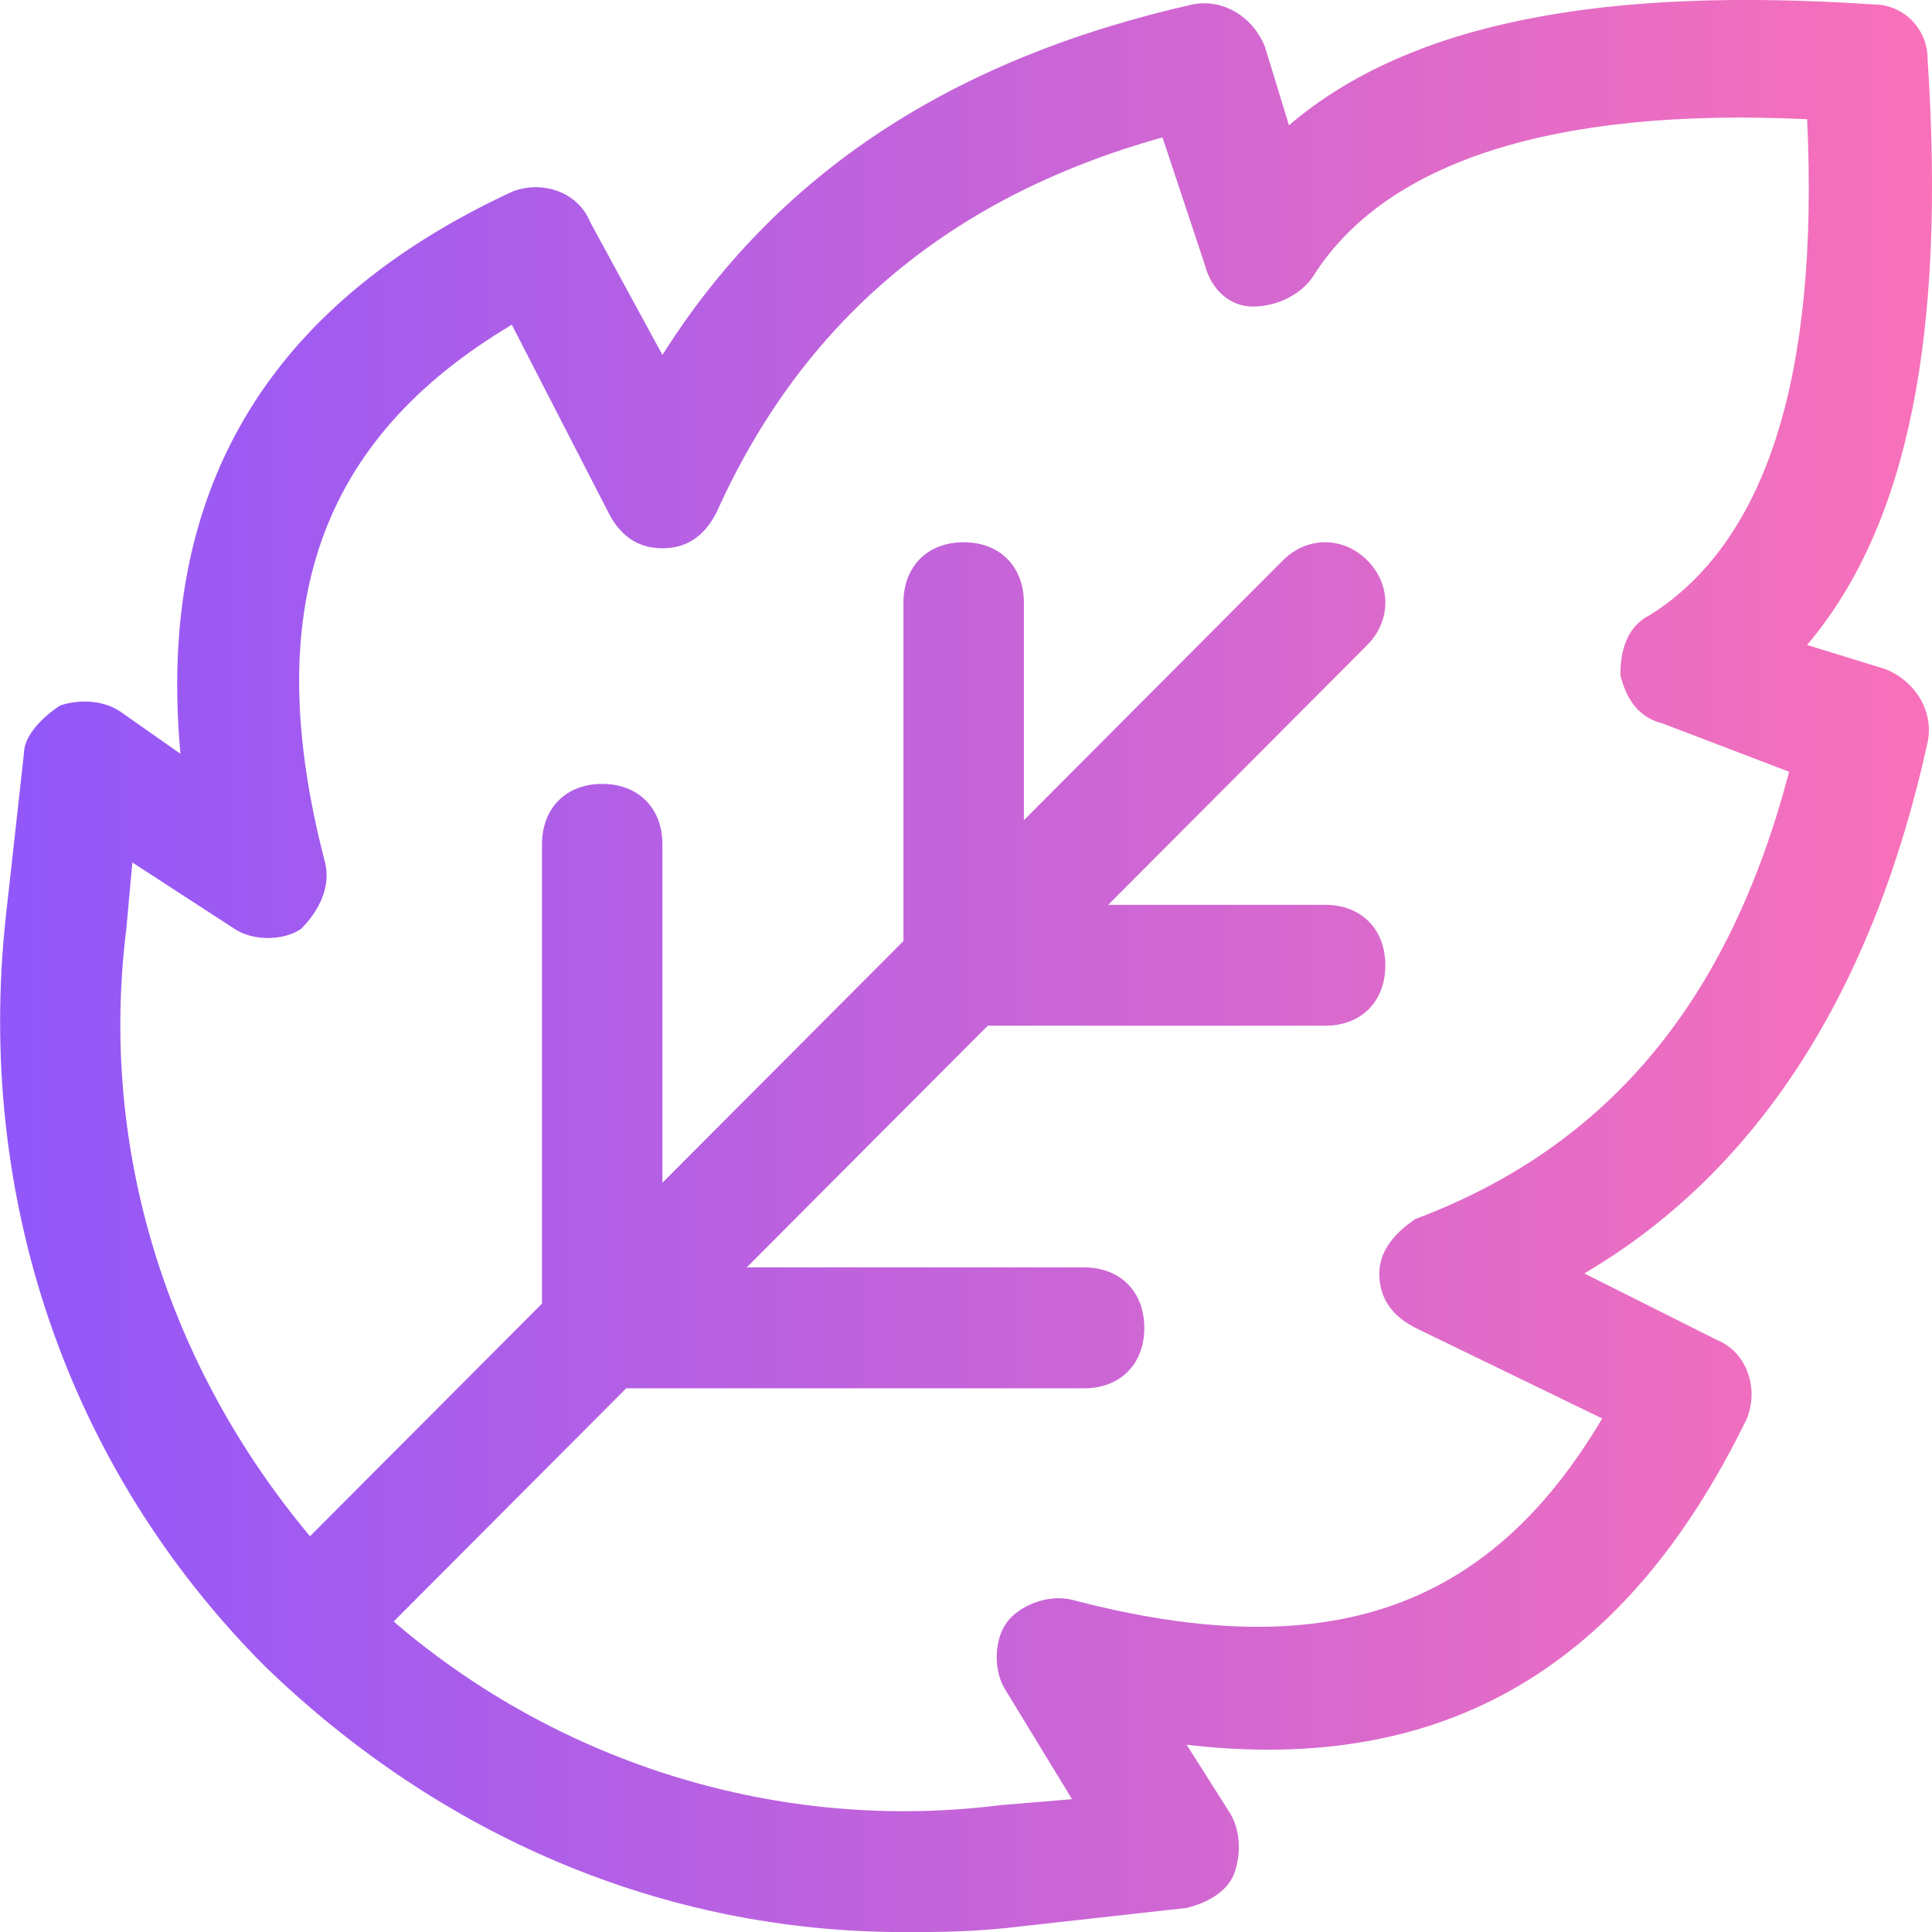<svg viewBox="0 0 24 24" version="1.1" xmlns:xlink="http://www.w3.org/1999/xlink" xmlns="http://www.w3.org/2000/svg" id="Layer_1">
  
  <defs>
    <style>
      .st0 {
        fill: url(#linear-gradient);
      }
    </style>
    <linearGradient gradientUnits="userSpaceOnUse" y2="12" x2="24" y1="12" x1="0" id="linear-gradient">
      <stop stop-color="#8b56ff" offset="0"></stop>
      <stop stop-color="#9157fa" offset="0"></stop>
      <stop stop-color="#f971b9" offset="1"></stop>
    </linearGradient>
  </defs>
  <path d="M23.421,8.312l-.973-.3c1.272-1.501,1.721-3.903,1.497-7.281,0-.375-.299-.676-.674-.676-3.368-.225-5.763.225-7.259,1.501l-.299-.976c-.15-.375-.524-.6-.898-.525-2.994.676-5.164,2.102-6.586,4.354l-.898-1.651c-.15-.375-.599-.525-.973-.375-3.068,1.426-4.416,3.753-4.116,6.981l-.748-.525c-.225-.15-.524-.15-.748-.075-.225.15-.449.375-.449.6l-.225,2.027c-.374,3.453.748,6.831,3.218,9.307,2.17,2.102,4.939,3.303,7.933,3.303.449,0,.898,0,1.497-.075l2.021-.225c.299-.075.524-.225.599-.45.075-.225.075-.525-.075-.751l-.524-.826c3.218.375,5.463-.976,6.96-4.053.15-.375,0-.826-.374-.976l-1.646-.826c2.17-1.276,3.592-3.528,4.266-6.605.075-.375-.15-.751-.524-.901ZM17.583,15.143c-.225.15-.449.375-.449.676,0,.3.15.525.449.676l2.32,1.126c-1.422,2.402-3.443,3.077-6.586,2.252-.299-.075-.674.075-.823.3-.15.225-.15.601,0,.826l.823,1.351-.898.075c-2.743.344-5.477-.52-7.529-2.282l2.889-2.897h5.688c.449,0,.748-.3.748-.751,0-.45-.299-.751-.748-.751h-4.191l2.994-3.002h4.191c.449,0,.748-.3.748-.751,0-.45-.299-.751-.748-.751h-2.694l3.218-3.228c.299-.3.299-.751,0-1.051-.299-.3-.748-.3-1.048,0l-3.218,3.228v-2.702c0-.45-.299-.751-.748-.751s-.748.3-.748.751v4.203l-2.994,3.002v-4.203c0-.45-.299-.751-.748-.751s-.748.3-.748.751v5.705l-2.882,2.89c-1.761-2.106-2.625-4.79-2.282-7.544l.075-.826,1.272.826c.225.15.599.15.823,0,.225-.225.374-.525.299-.826-.823-3.153-.075-5.254,2.32-6.68l1.197,2.327c.15.3.374.45.674.45s.524-.15.674-.45c1.048-2.327,2.844-3.903,5.538-4.654l.524,1.576c.075.3.299.525.599.525.299,0,.599-.15.748-.375.898-1.426,2.994-2.102,6.137-1.952.15,3.228-.524,5.254-1.946,6.155-.299.15-.374.45-.374.751.075.3.225.525.524.6l1.572.6c-.748,2.852-2.245,4.654-4.64,5.555Z" class="st0"></path>
</svg>